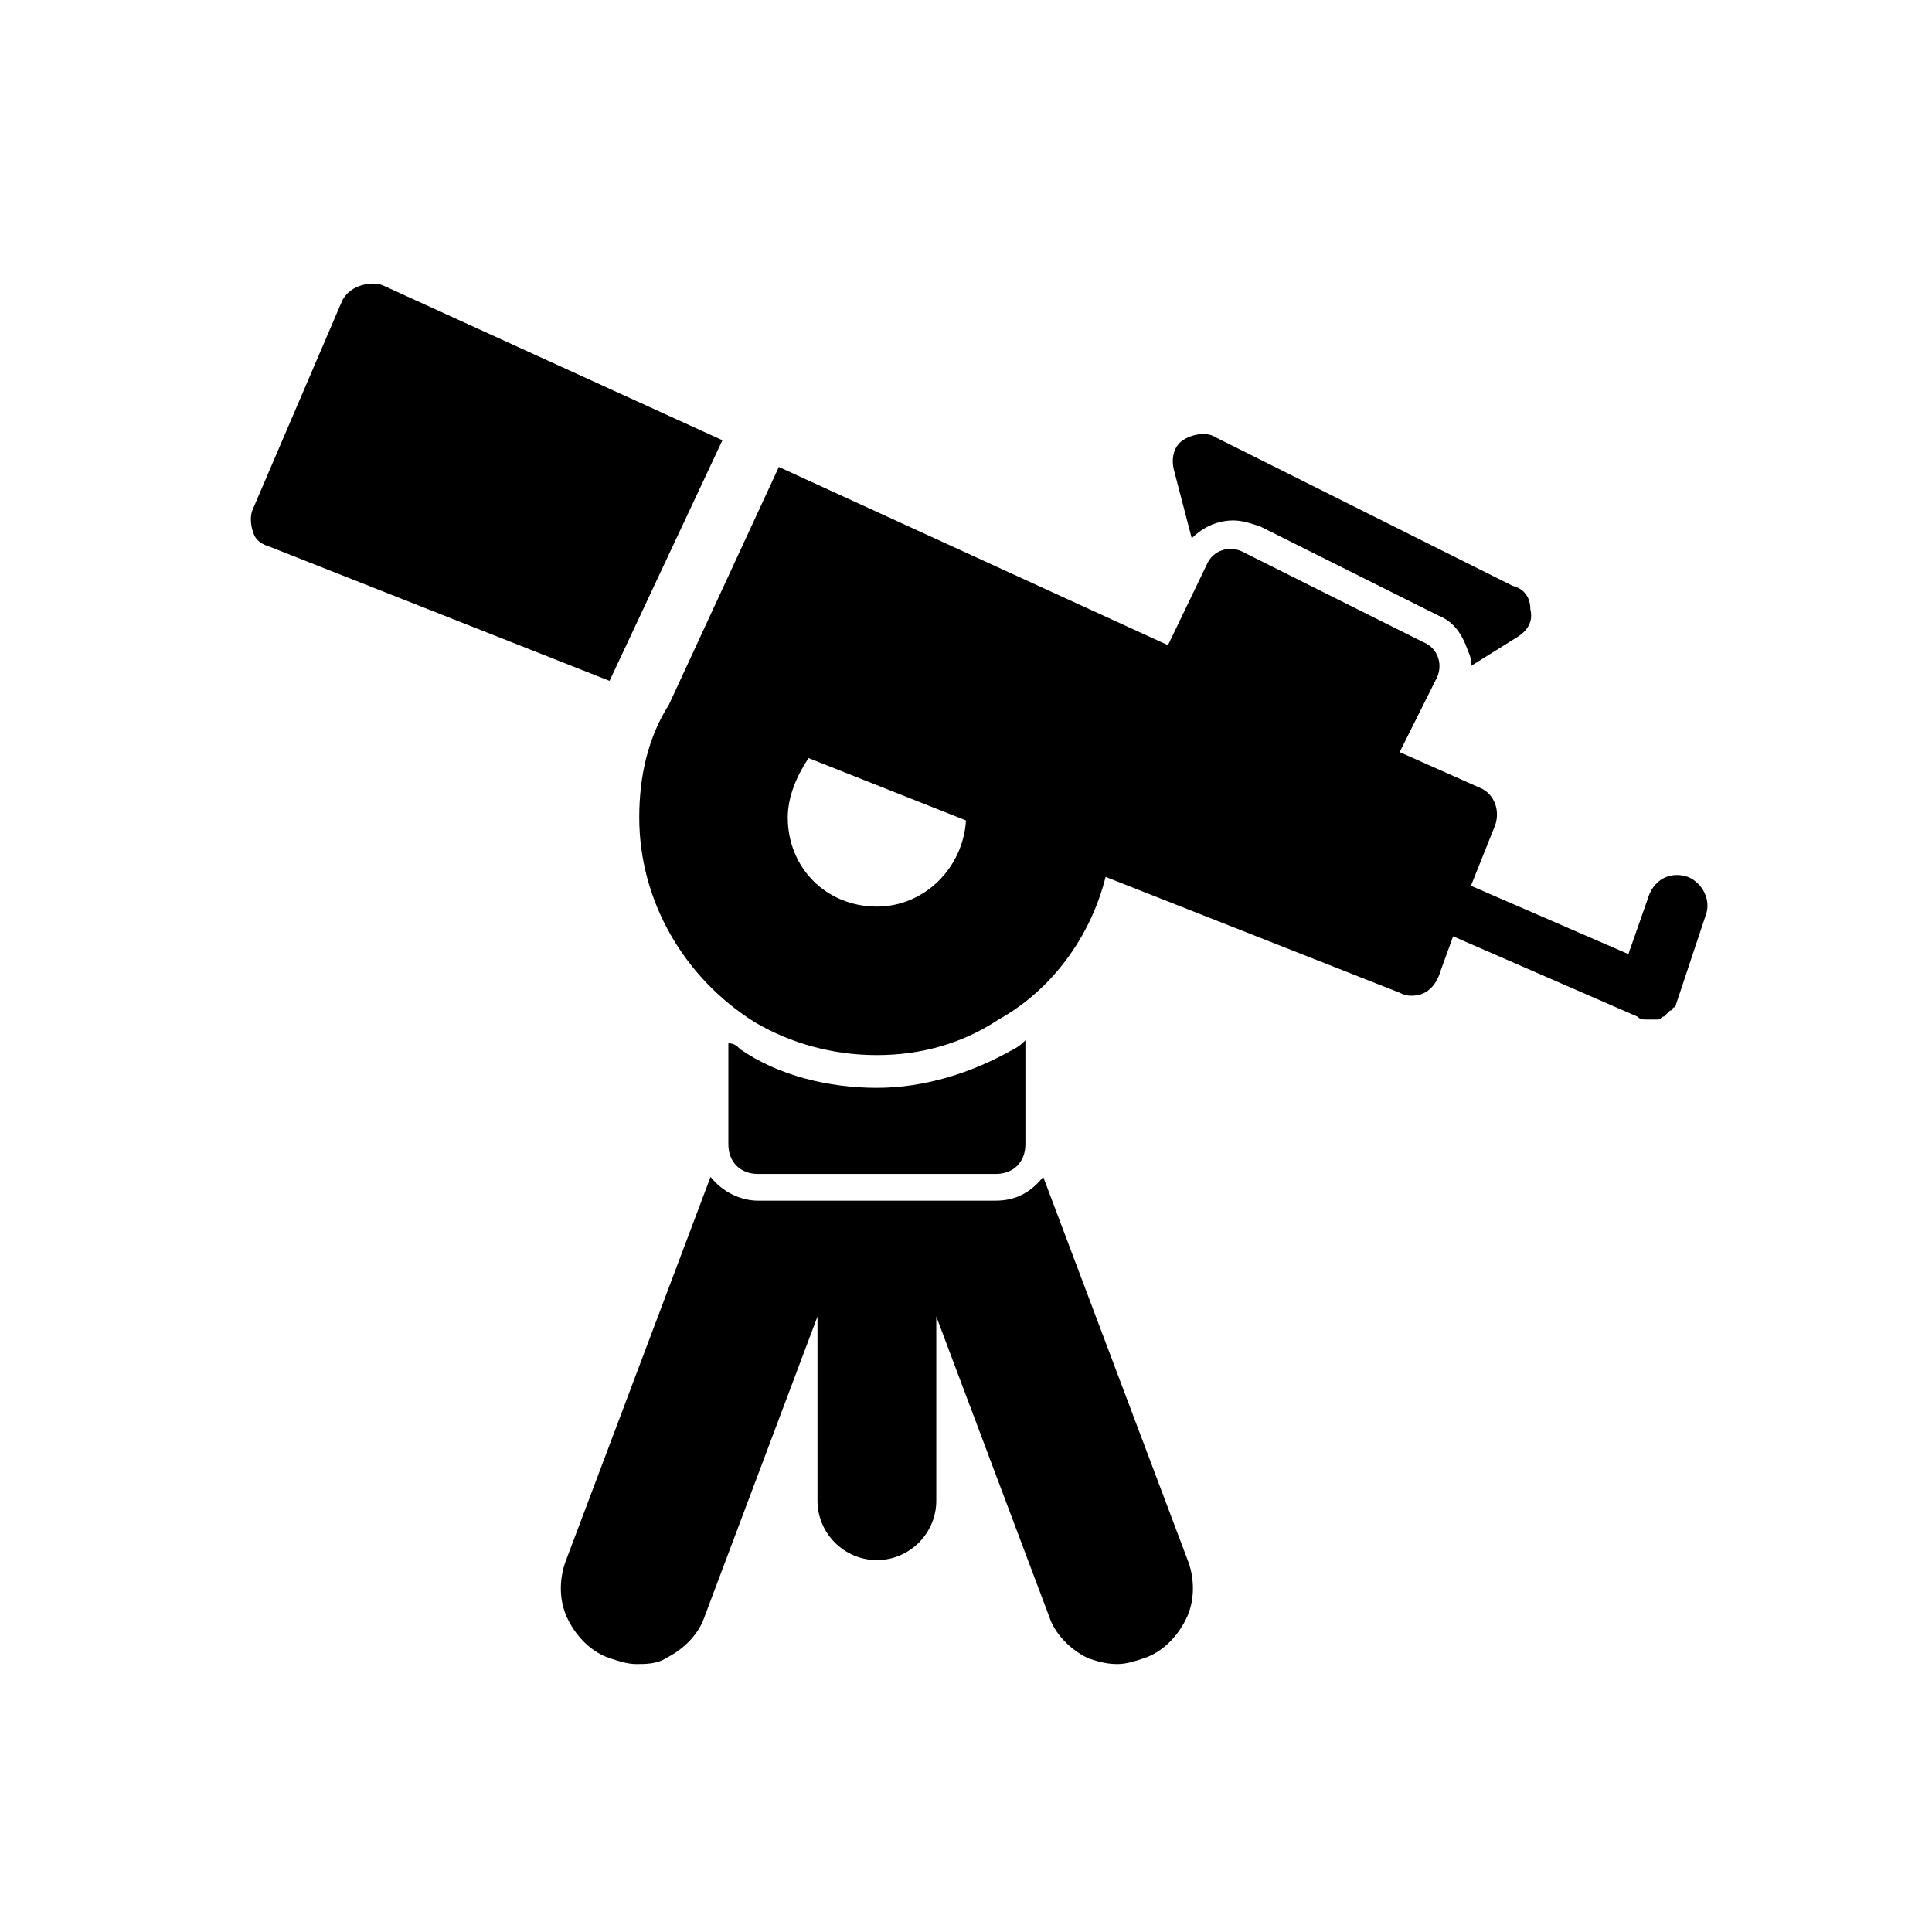 <?xml version="1.0" encoding="UTF-8"?>
<!-- Uploaded to: SVG Repo, www.svgrepo.com, Generator: SVG Repo Mixer Tools -->
<svg fill="#000000" width="800px" height="800px" version="1.1" viewBox="144 144 512 512" xmlns="http://www.w3.org/2000/svg">
 <path d="m459.04 558.23c1.574 4.723 1.574 10.234-0.789 14.957s-6.297 8.66-11.02 10.234c-2.363 0.789-4.723 1.574-7.086 1.574-3.148 0-5.512-0.789-7.871-1.574-4.723-2.363-8.66-6.297-10.234-11.02l-29.914-79.512v48.809c0 8.66-7.086 15.742-15.742 15.742-8.66 0-15.742-7.086-15.742-15.742v-48.805l-29.914 79.508c-1.574 4.723-5.512 8.66-10.234 11.02-2.363 1.574-5.512 1.574-7.871 1.574-2.363 0-4.723-0.789-7.086-1.574-4.723-1.574-8.66-5.512-11.02-10.234-2.363-4.723-2.363-10.234-0.789-14.957l38.574-102.34c3.148 3.938 7.871 6.297 12.594 6.297h62.973c5.512 0 9.445-2.363 12.594-6.297zm-51.168-103.12c4.723 0 7.871-3.148 7.871-7.871v-27.551c-0.789 0.789-1.574 1.574-3.148 2.363-11.02 6.297-23.617 10.234-36.211 10.234s-25.977-3.148-36.211-10.234c-0.789-0.789-1.574-1.574-3.148-1.574v26.762c0 4.723 3.148 7.871 7.871 7.871zm-72.422-194.44-89.742-40.934c-1.574-0.789-3.938-0.789-6.297 0-2.363 0.789-3.938 2.363-4.723 3.938l-23.617 55.105c-0.789 1.574-0.789 3.938 0 6.297 0.789 2.363 2.363 3.148 4.723 3.938l89.742 35.426zm260.56 125.95-7.871 23.617s0 0.789-0.789 0.789c0 0 0 0.789-0.789 0.789l-1.578 1.578c-0.789 0-0.789 0.789-1.574 0.789h-0.789-2.363c-0.789 0-1.574 0-2.363-0.789l-48.805-21.254-3.148 8.66c-1.566 5.5-4.715 7.074-7.863 7.074-0.789 0-1.574 0-3.148-0.789l-77.934-30.699c-3.938 15.742-14.168 29.914-28.34 37.785-9.445 6.297-20.465 9.445-32.273 9.445-11.809 0-22.828-3.148-32.273-8.66-18.895-11.805-30.703-32.273-30.703-54.316 0-11.02 2.363-21.254 7.871-29.914l29.125-62.977 103.12 47.23 10.234-21.254c1.574-3.938 6.297-5.512 10.234-3.148l47.23 23.617c3.938 1.574 5.512 6.297 3.148 10.234l-9.445 18.895 21.254 9.445c3.938 1.574 5.512 6.297 3.938 10.234l-6.297 15.742 41.723 18.105 5.512-15.742c1.574-3.938 5.512-6.297 10.234-4.723 3.934 1.574 6.293 6.297 4.719 10.234zm-196.01-25.191-41.723-16.531c-3.148 4.723-5.512 10.234-5.512 15.742 0 13.383 10.234 23.617 23.617 23.617 12.594 0 22.828-10.234 23.617-22.828zm59.824-74.785c3.152-3.148 7.086-4.723 11.023-4.723 2.363 0 4.723 0.789 7.086 1.574l47.23 23.617c3.938 1.574 6.297 4.723 7.871 9.445 0.789 1.574 0.789 2.363 0.789 3.938l12.594-7.871c2.363-1.574 3.938-3.938 3.148-7.086 0-3.148-1.574-5.512-4.723-6.297l-78.719-39.359c-2.363-1.574-6.297-0.789-8.66 0.789-2.363 1.574-3.148 4.723-2.363 7.871z"/>
</svg>